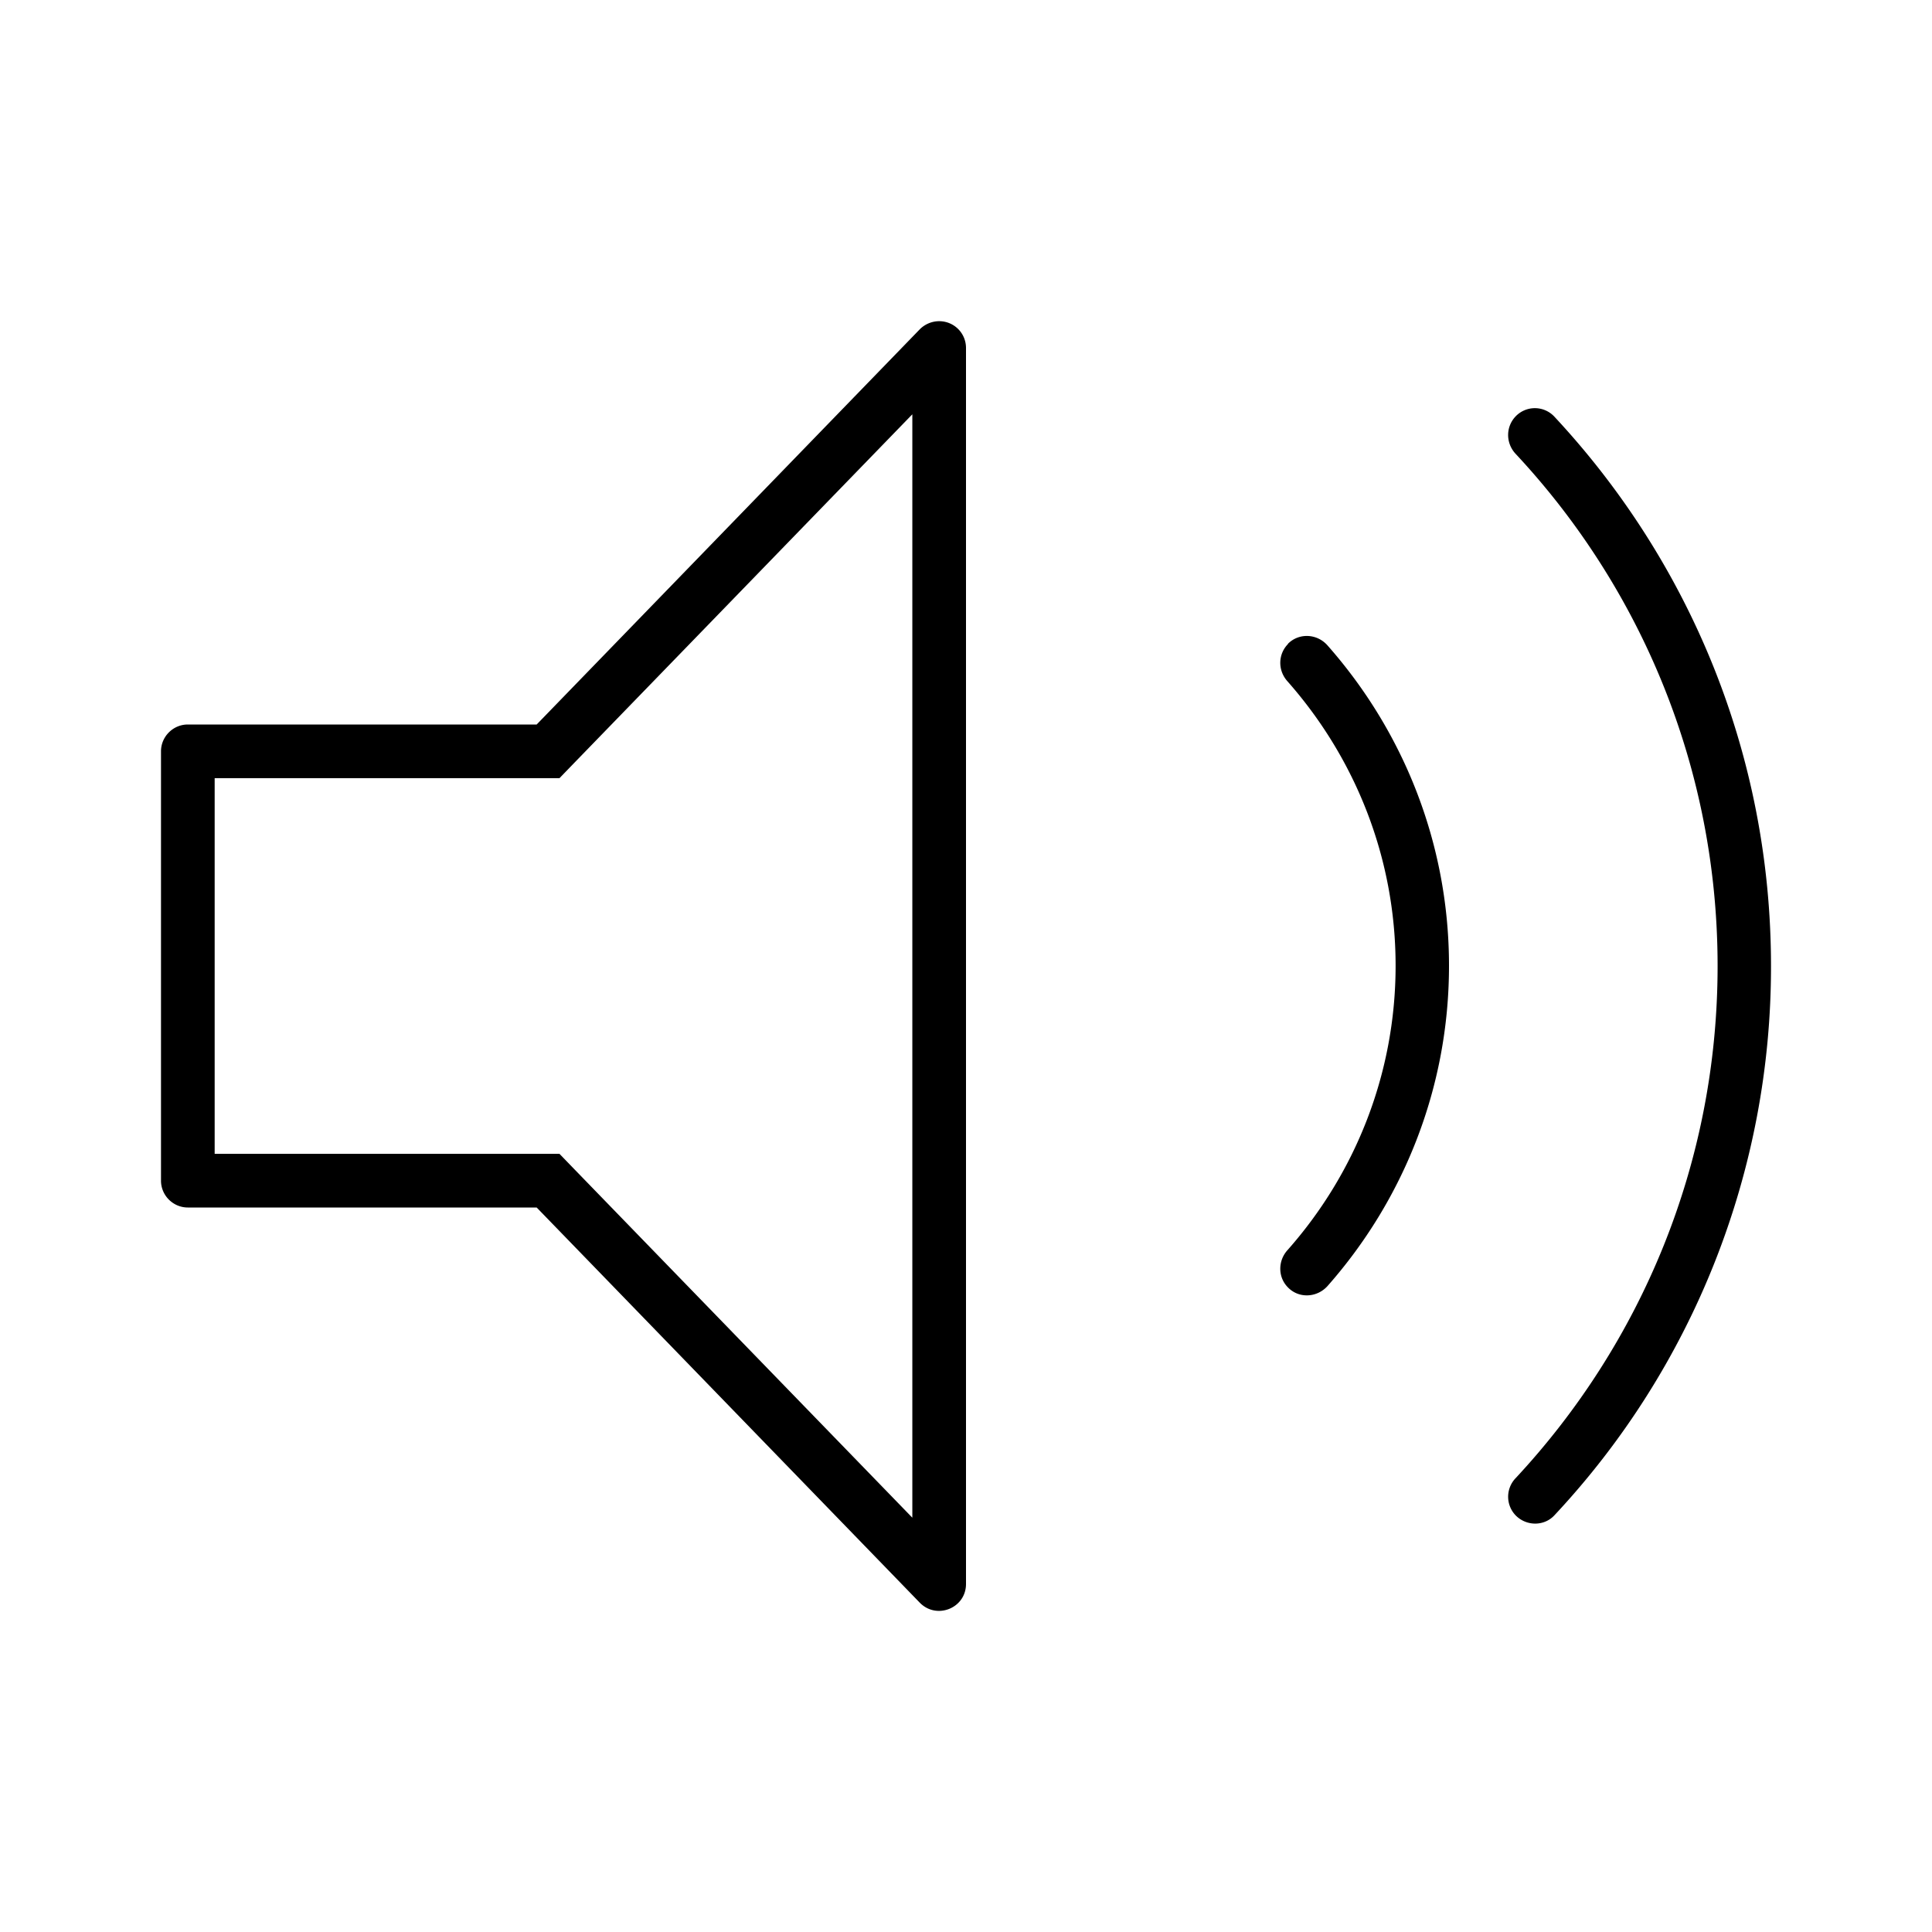 <svg xmlns="http://www.w3.org/2000/svg" width="72" height="72"><path d="M35 11.97c-.27 0-.52.11-.7.28l-.03.03L20 27H7c-.55 0-1 .45-1 1v16c0 .55.45 1 1 1h13l14.28 14.73c.63.64 1.72.2 1.72-.7V12.97c0-.56-.45-1-1-1m-1 44.59L21.44 43.61l-.59-.61H8V29h12.85l.59-.61L34 15.44zm22.49-41.05c-.38.39-.38 1-.01 1.4 4.67 5 7.53 11.72 7.53 19.09s-2.86 14.08-7.53 19.09a1 1 0 0 0 .01 1.39c.4.4 1.05.4 1.43 0A29.9 29.9 0 0 0 66 36c0-7.92-3.07-15.11-8.08-20.48a.993.993 0 0 0-1.43-.01M48 24c-.38.39-.38.99-.02 1.39 2.5 2.83 4.03 6.54 4.03 10.6s-1.53 7.78-4.03 10.6c-.36.4-.36 1.01.02 1.39.41.42 1.08.38 1.47-.05C52.28 44.75 54 40.57 54 35.99s-1.72-8.76-4.53-11.94c-.39-.44-1.06-.47-1.47-.06z"/></svg>